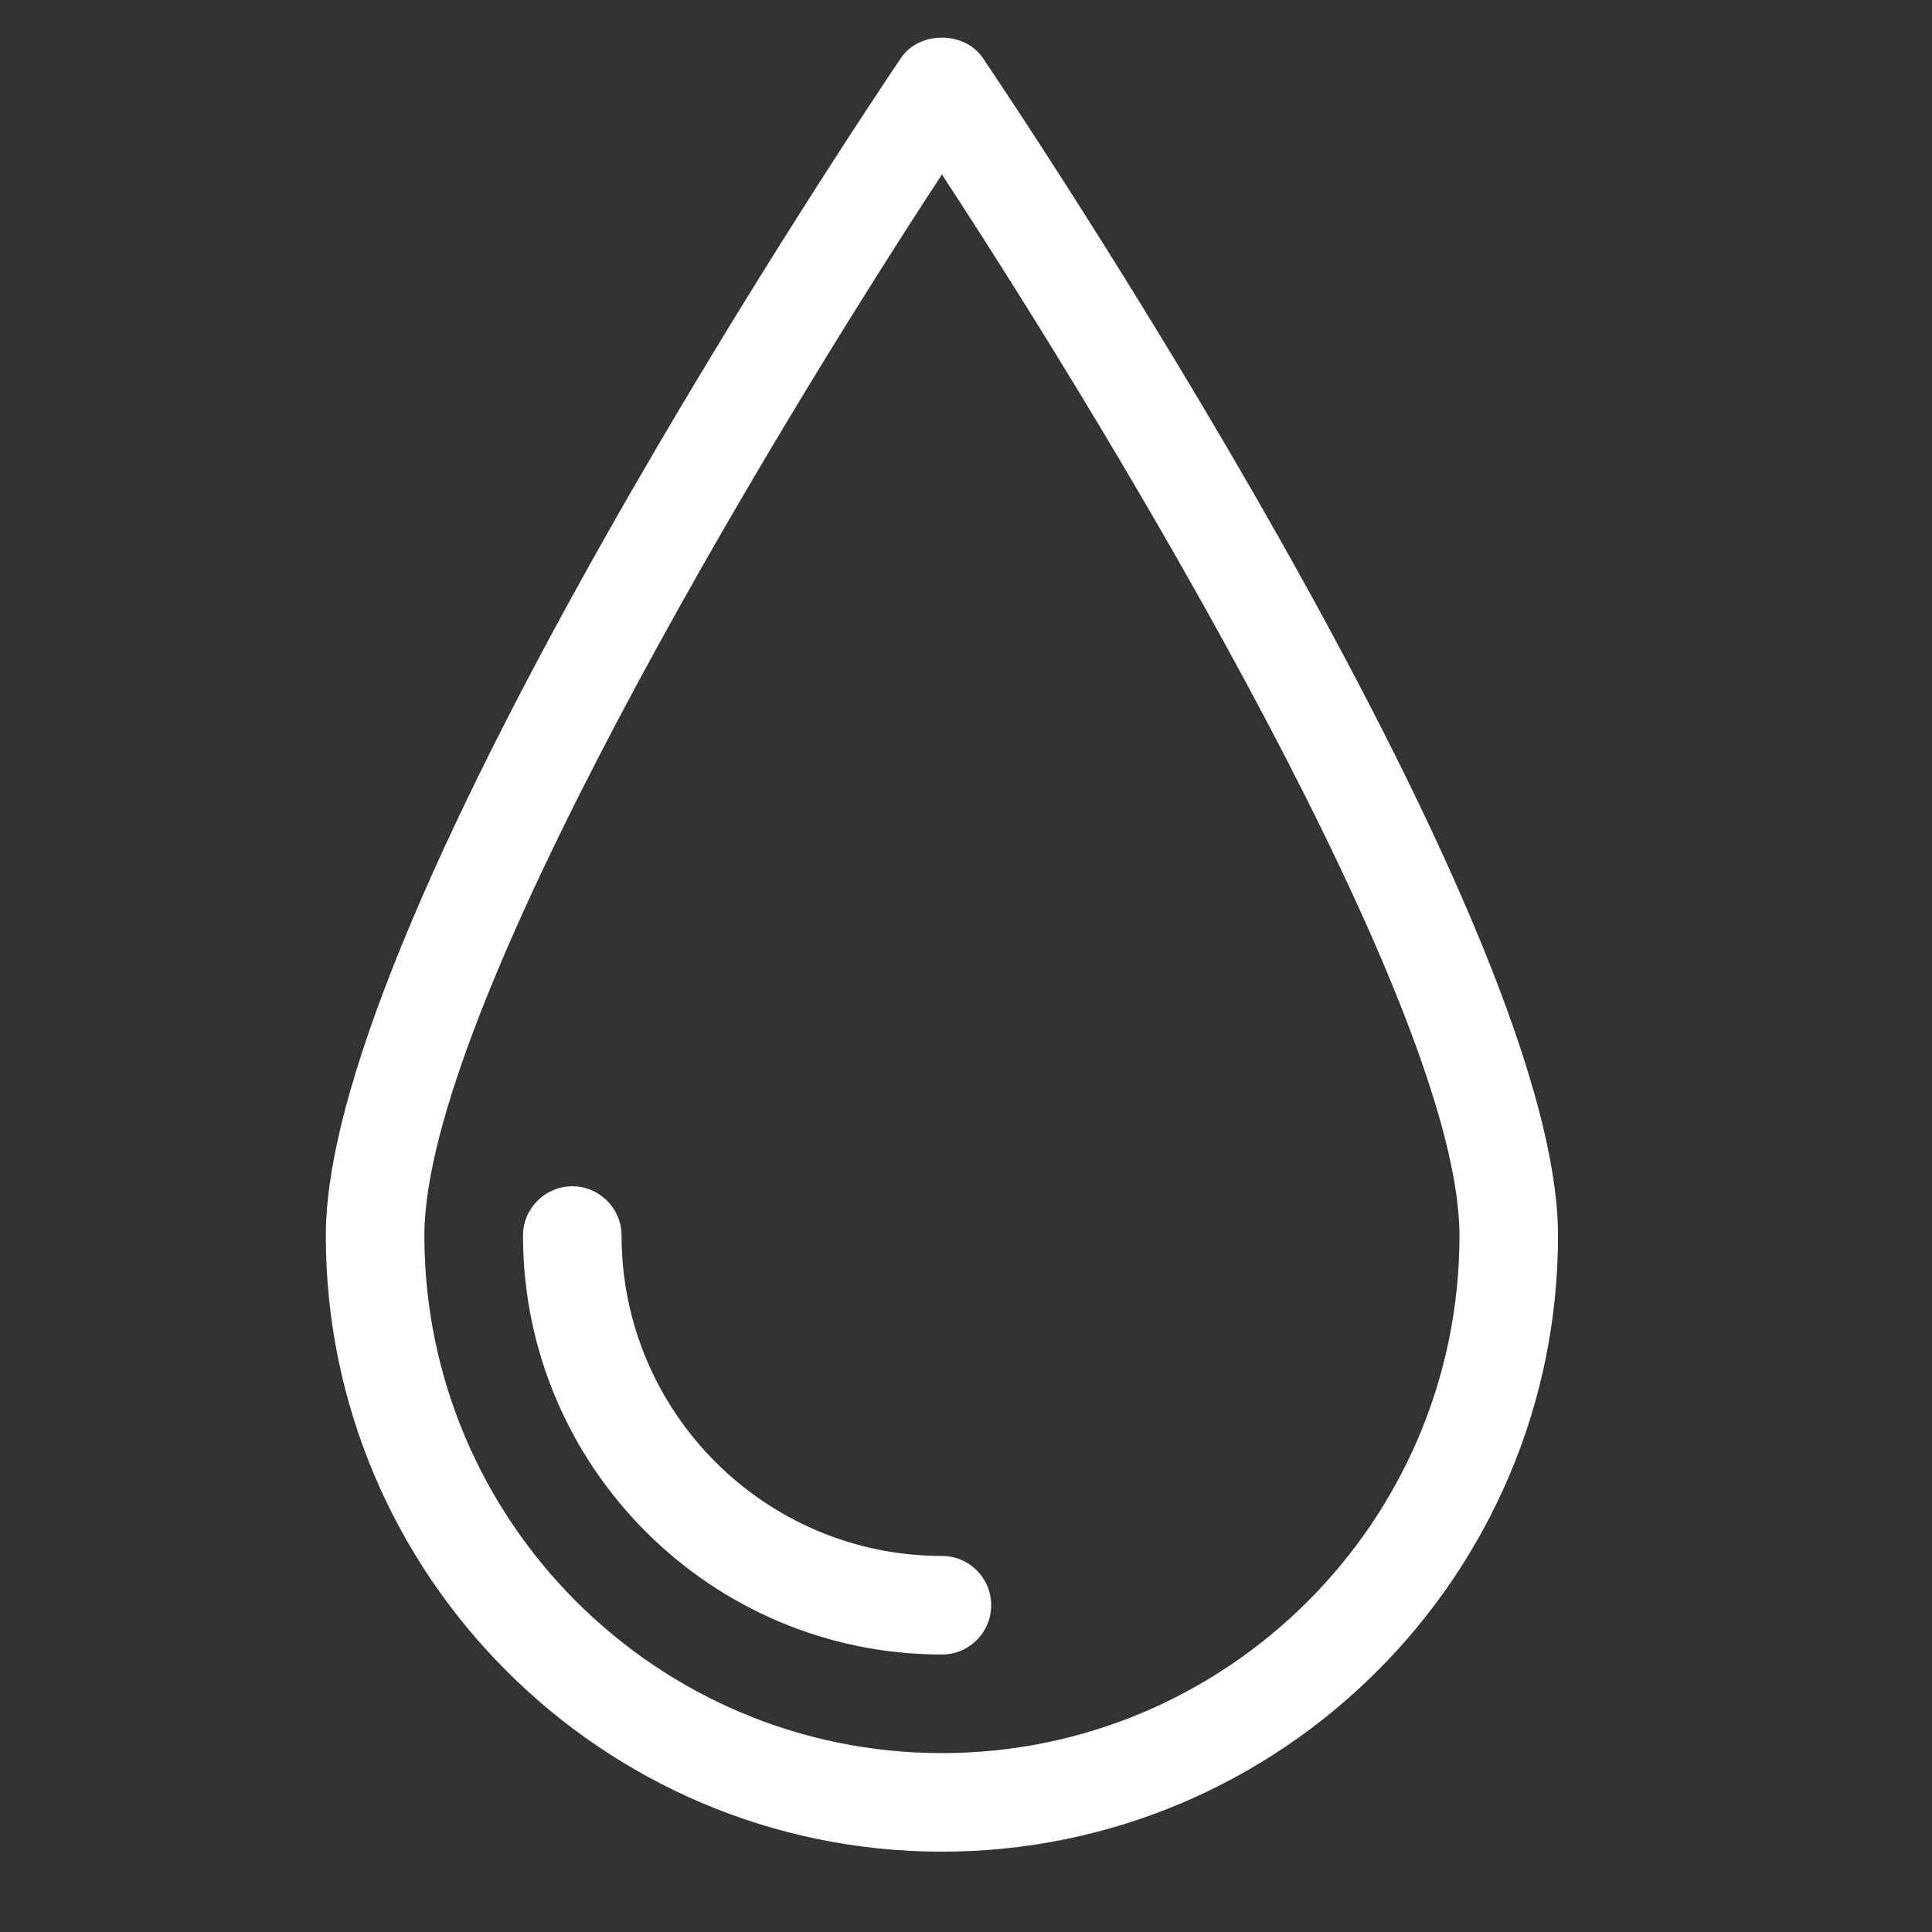 <?xml version="1.0" encoding="utf-8"?><svg width="50" height="50" viewBox="0 0 50 50" fill="none" xmlns="http://www.w3.org/2000/svg">
<rect x="0" y="0" width="50" height="50" fill="#333333" stroke="none"/>
<g clip-path="url(#clip0_7207_1142)">
<path d="M25.433 1.496C24.958 0.8 23.792 0.8 23.32 1.496C22.713 2.397 8.432 23.58 8.432 31.976C8.432 40.766 15.588 47.921 24.376 47.921C33.166 47.921 40.321 40.766 40.321 31.976C40.322 23.58 26.039 2.394 25.433 1.496ZM24.377 45.37C16.991 45.37 10.983 39.366 10.983 31.976C10.983 26.15 19.844 11.433 24.377 4.515C28.911 11.433 37.771 26.145 37.771 31.976C37.771 39.366 31.761 45.37 24.377 45.37ZM25.652 41.543C25.652 42.248 25.079 42.819 24.377 42.819C18.396 42.819 13.535 37.956 13.535 31.977C13.535 31.274 14.109 30.701 14.811 30.701C15.512 30.701 16.086 31.274 16.086 31.977C16.086 36.551 19.805 40.268 24.377 40.268C25.079 40.267 25.652 40.836 25.652 41.543Z" fill="white"/>
</g>
<defs>
<clipPath id="clip0_7207_1142">
<rect width="46.947" height="46.947" fill="white" transform="translate(0.903 0.974)"/>
</clipPath>
</defs>
</svg>
